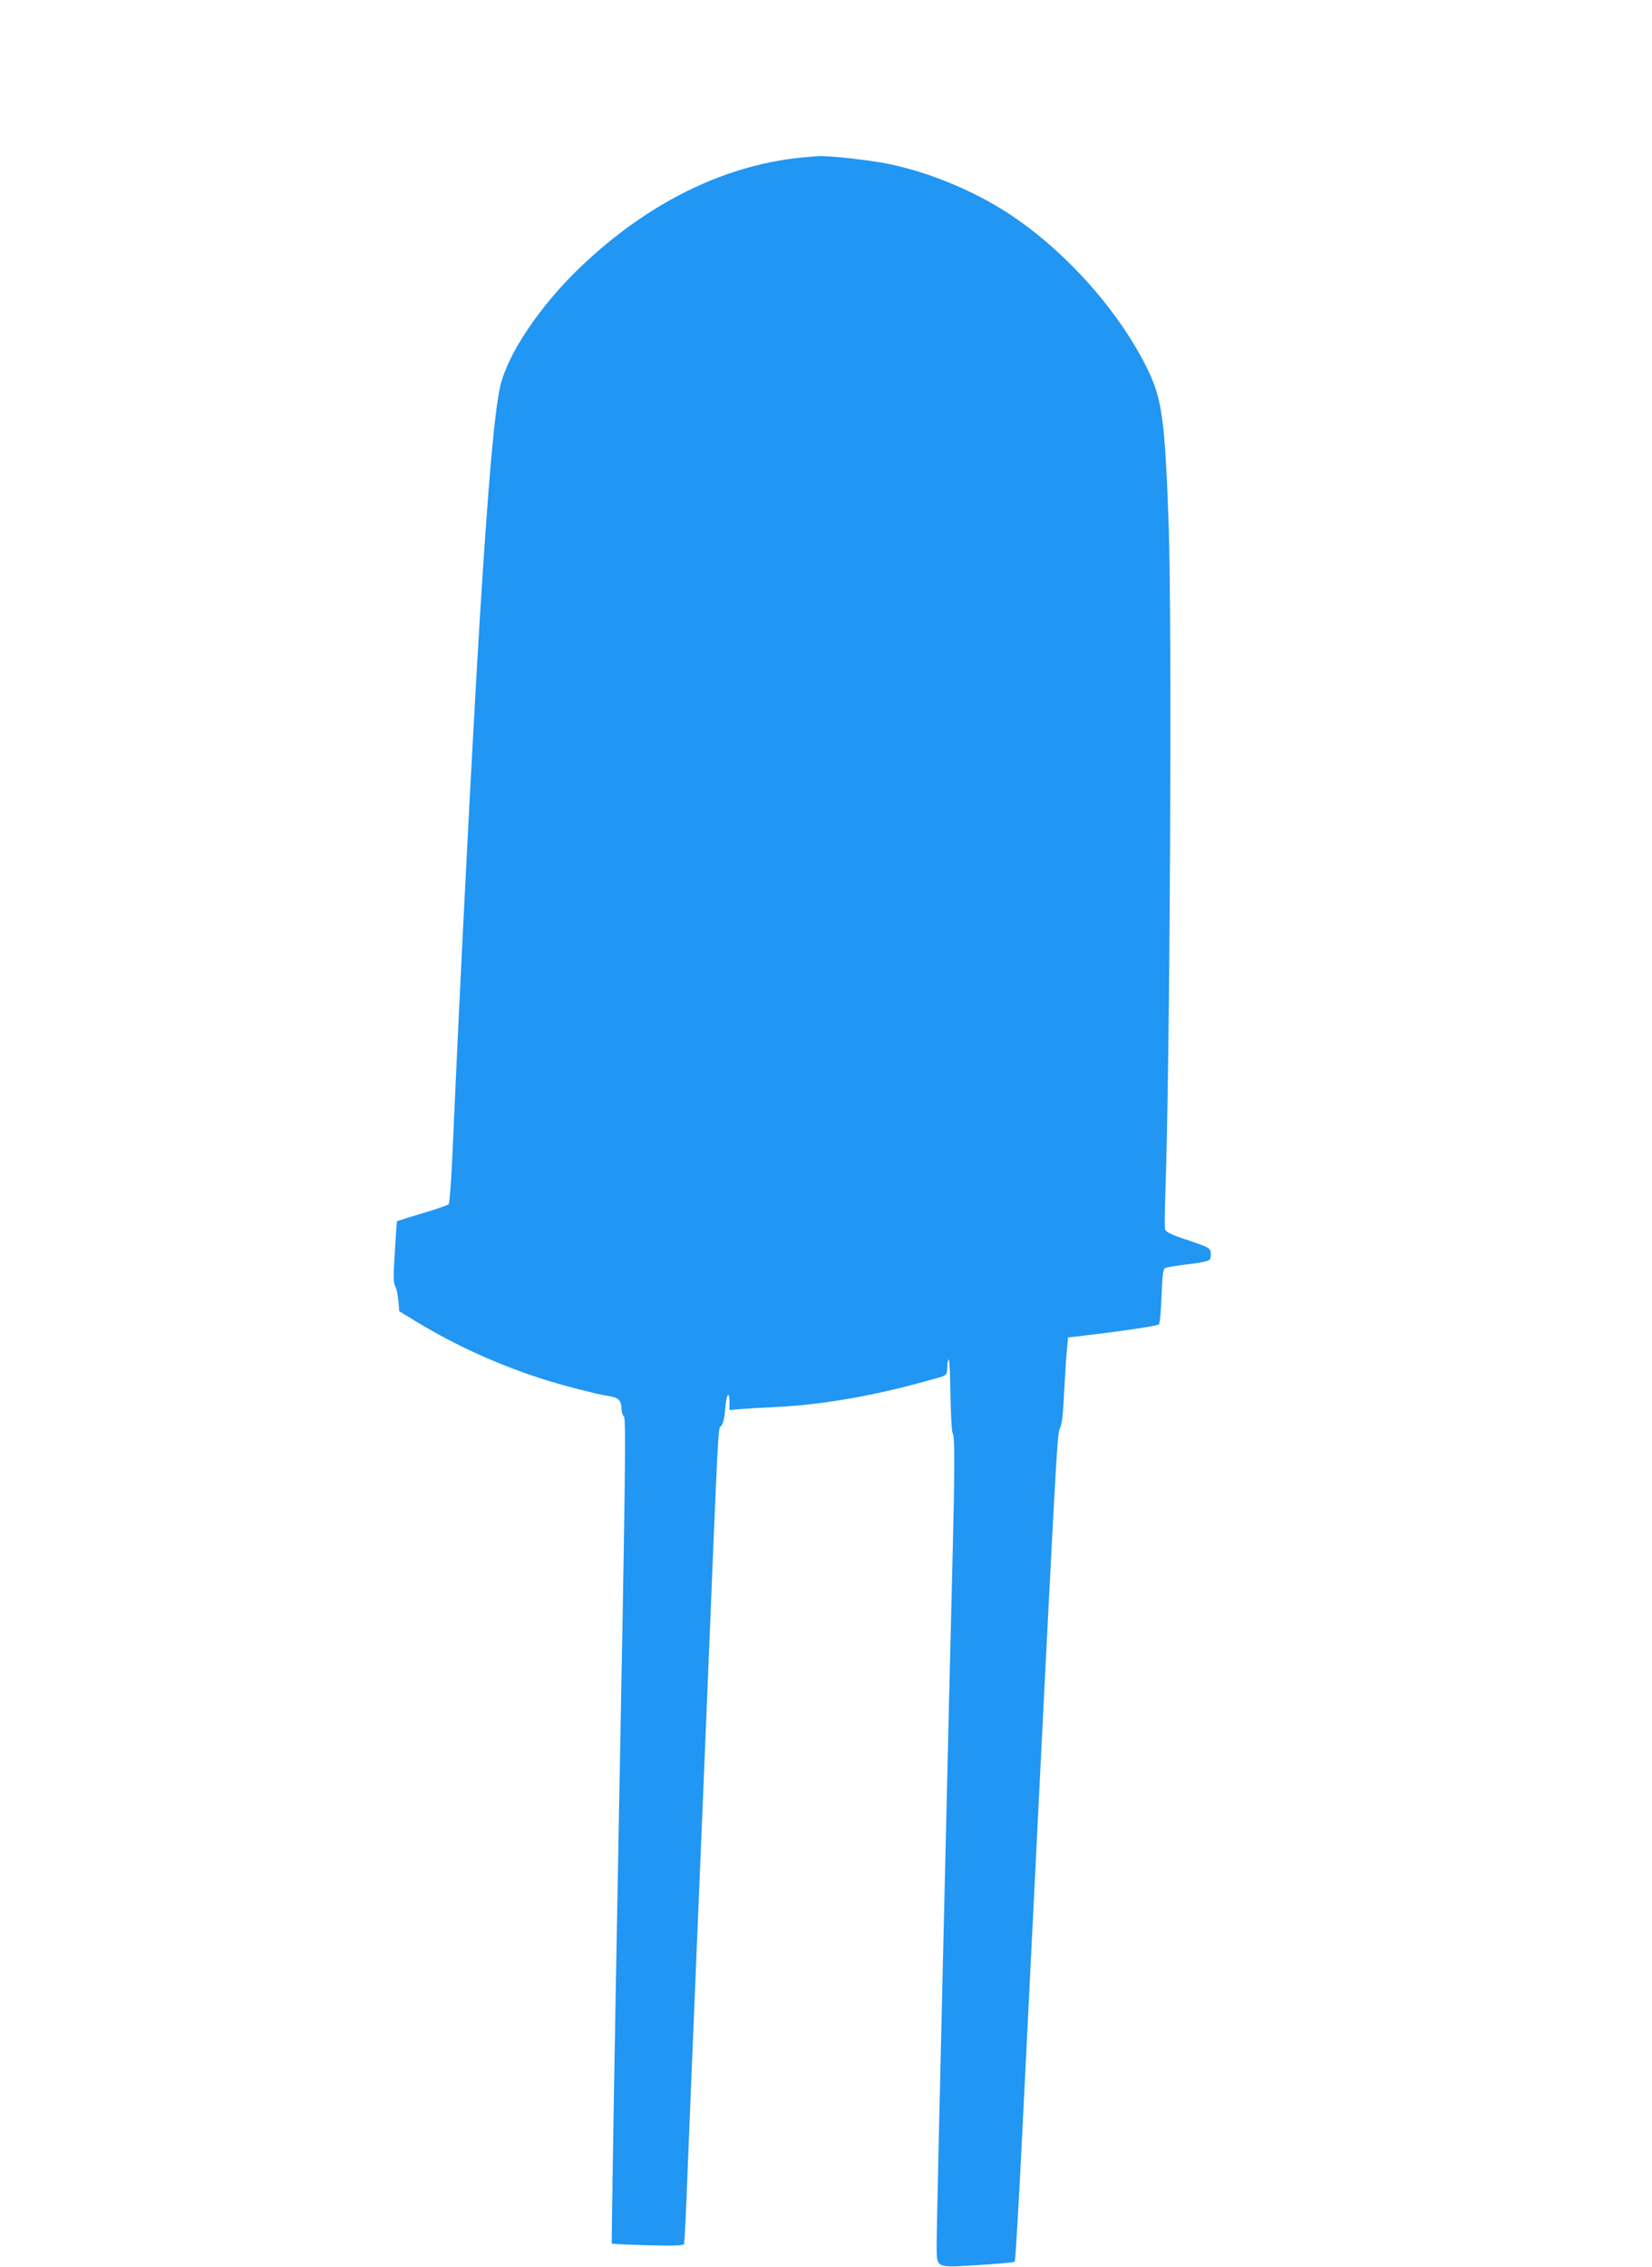 <?xml version="1.0" standalone="no"?>
<!DOCTYPE svg PUBLIC "-//W3C//DTD SVG 20010904//EN"
 "http://www.w3.org/TR/2001/REC-SVG-20010904/DTD/svg10.dtd">
<svg version="1.0" xmlns="http://www.w3.org/2000/svg"
 width="933pt" height="1280pt" viewBox="0 0 933 1280"
 preserveAspectRatio="xMidYMid meet">
<g transform="translate(0,1280) scale(0.1,-0.1)"
fill="#2196f3" stroke="none">
<path d="M4555 11913 c-449 -37 -893 -253 -1279 -623 -228 -219 -408 -487
-451 -672 -32 -142 -66 -520 -115 -1308 -43 -703 -111 -2026 -154 -3013 -7
-158 -17 -292 -22 -297 -5 -5 -73 -29 -149 -51 -77 -23 -141 -43 -142 -44 -2
-1 -8 -79 -13 -173 -9 -136 -9 -176 2 -194 7 -13 15 -50 18 -83 l5 -59 95 -58
c285 -173 596 -302 920 -383 36 -8 81 -20 100 -25 19 -4 54 -11 78 -15 46 -7
62 -26 62 -71 0 -15 6 -35 14 -43 12 -14 8 -338 -30 -2341 -24 -1278 -41
-2326 -39 -2328 2 -3 94 -7 204 -10 166 -4 201 -2 205 9 2 8 12 198 20 424 9
226 25 622 36 880 11 259 42 1019 70 1690 70 1716 65 1602 83 1623 11 11 19
47 23 100 7 83 24 105 24 30 l0 -40 68 6 c37 3 123 8 192 11 257 12 553 63
848 146 17 5 47 13 66 18 50 13 56 19 56 61 0 21 4 41 8 44 4 2 9 -89 10 -202
2 -114 7 -211 13 -216 12 -13 11 -223 -1 -691 -5 -203 -14 -572 -20 -820 -53
-2229 -70 -2984 -70 -3065 1 -142 -13 -134 232 -120 112 7 206 15 209 19 4 3
23 334 43 736 193 3892 196 3940 212 3969 11 21 18 80 24 205 5 97 12 206 16
242 l6 67 86 10 c230 27 418 55 427 64 6 5 12 77 15 159 4 112 9 152 19 158 8
5 65 15 128 22 65 7 118 18 124 25 6 7 9 25 7 41 -3 26 -11 30 -128 70 -100
33 -126 46 -130 63 -3 11 -2 107 2 213 26 746 38 3206 18 3773 -20 571 -37
698 -114 859 -167 348 -495 709 -832 916 -193 118 -426 211 -639 254 -108 22
-345 48 -399 43 -12 -1 -39 -3 -61 -5z"/>
</g>
</svg>
